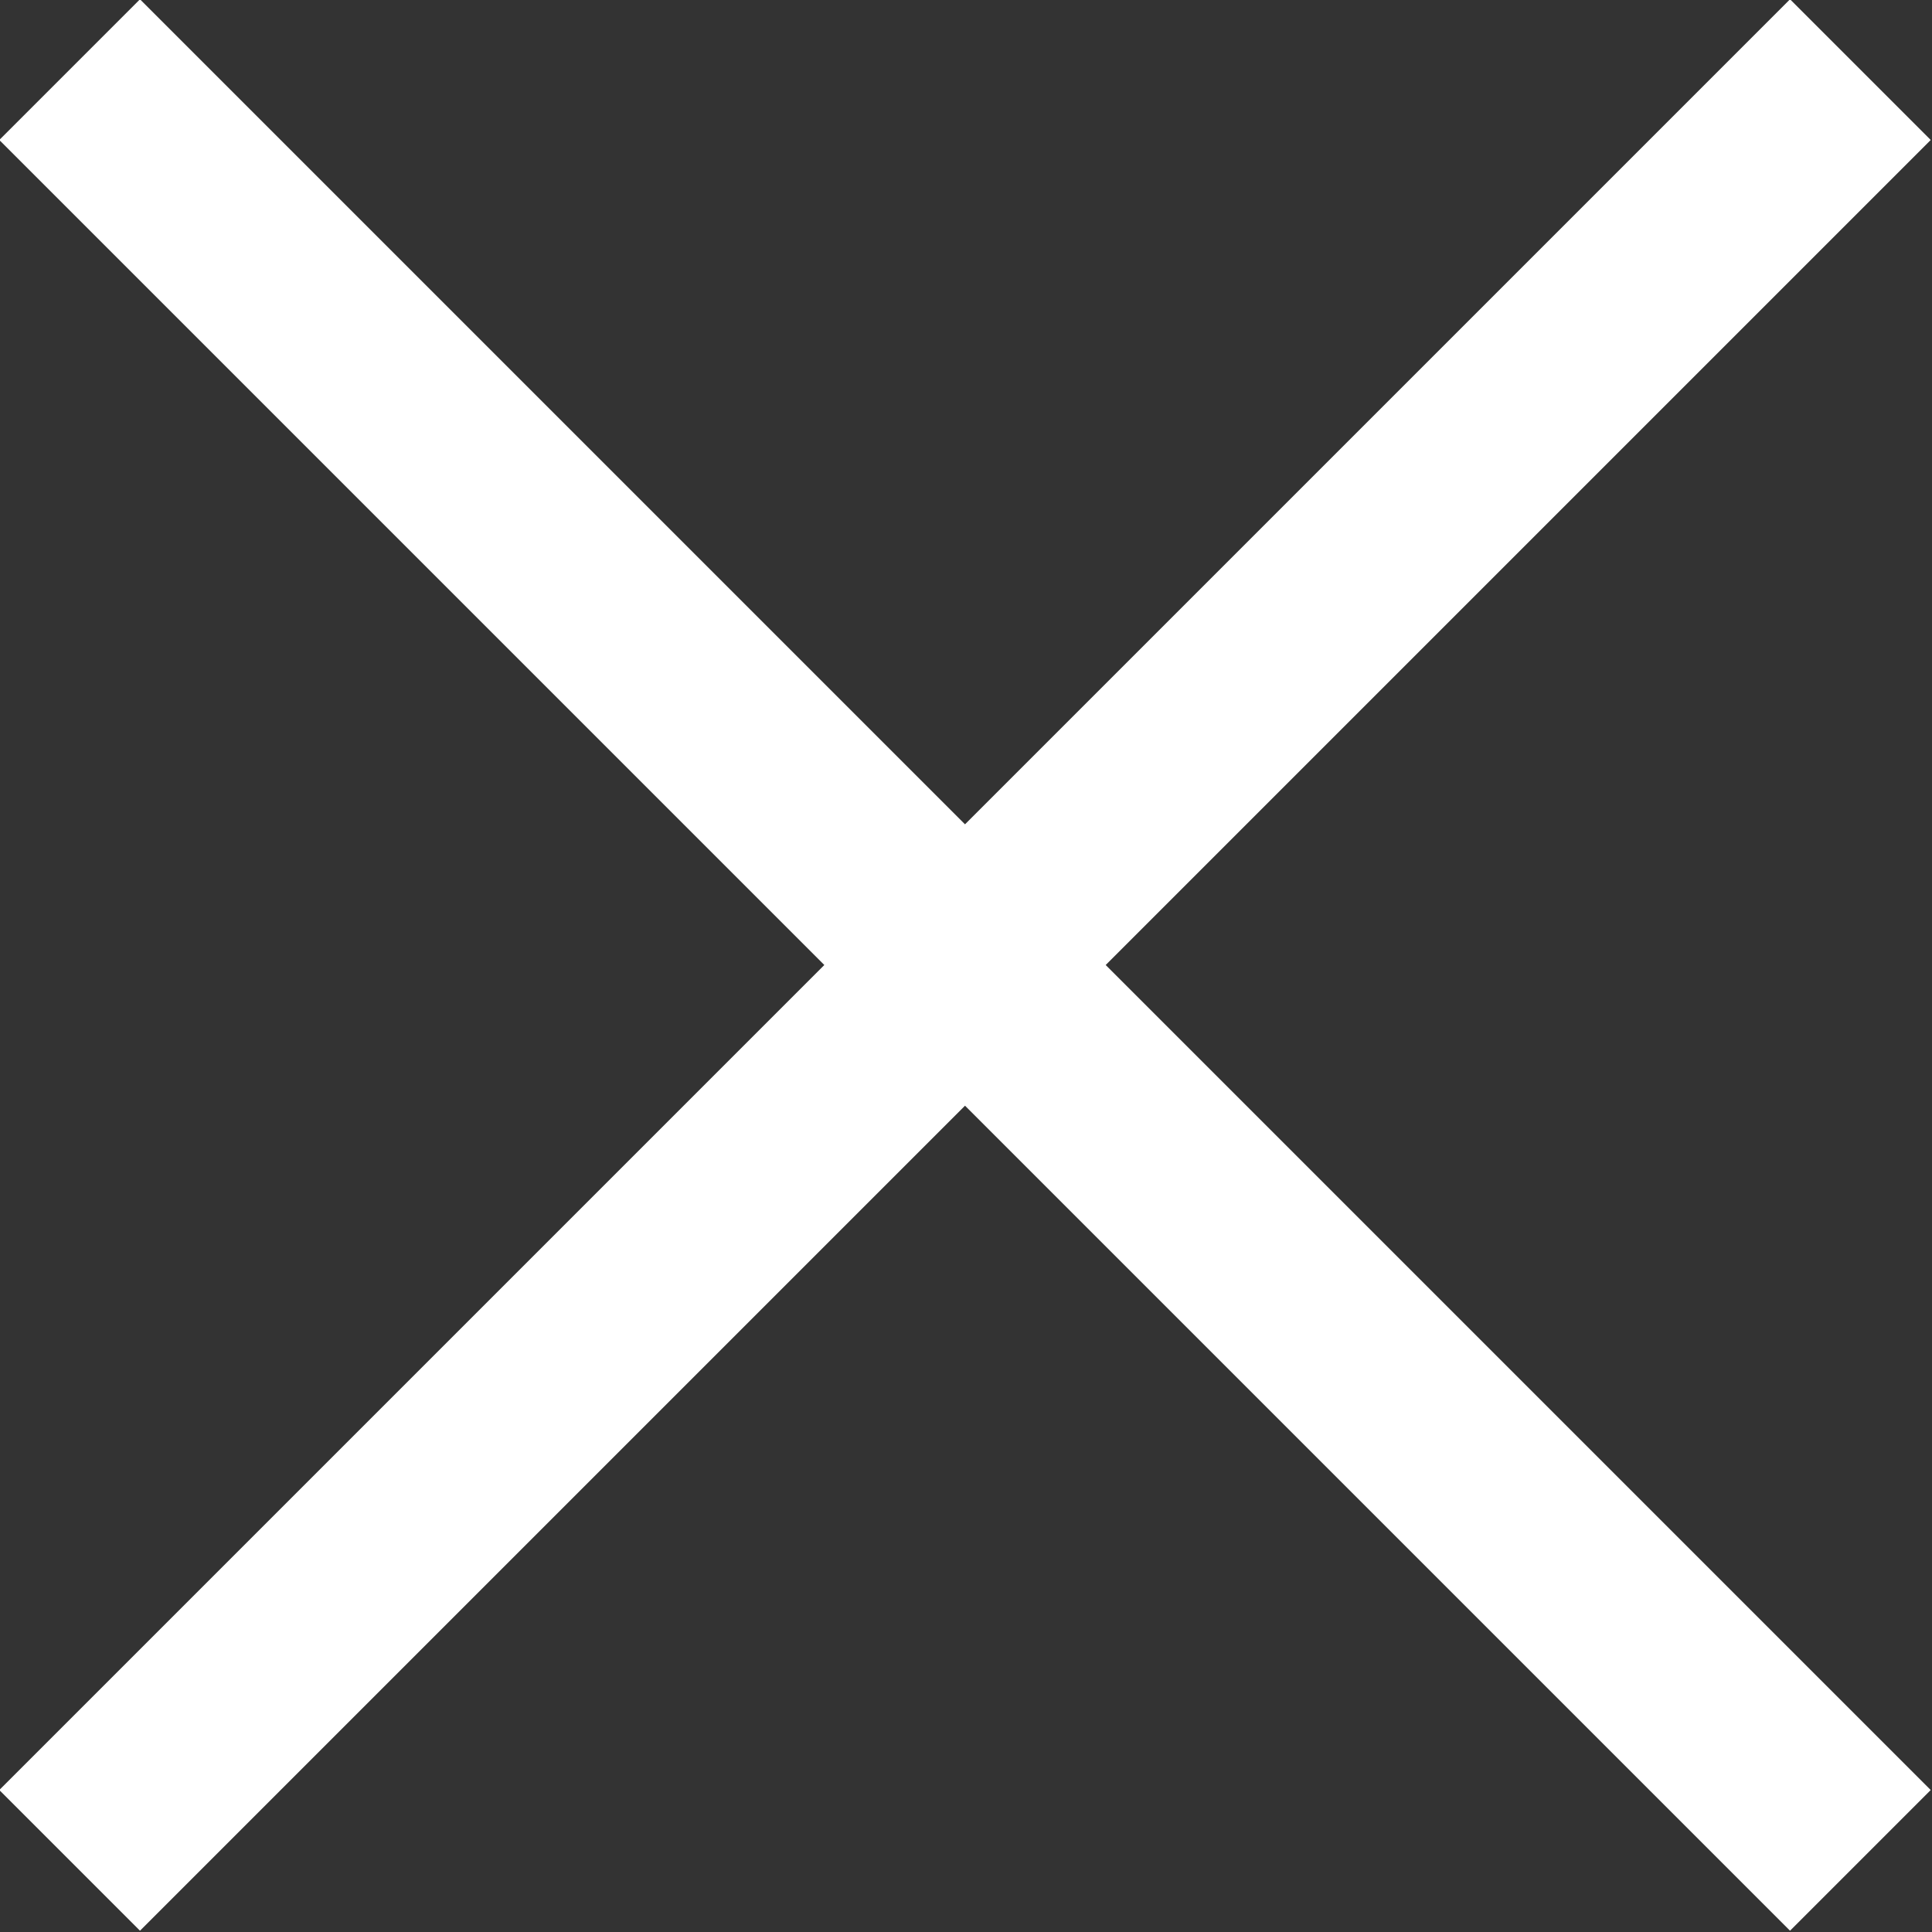 <?xml version="1.0" encoding="UTF-8"?><svg id="Layer_2" xmlns="http://www.w3.org/2000/svg" viewBox="0 0 9.71 9.71"><rect x="0" y="0" width="9.71" height="9.71" fill="#333333" stroke="none"/><defs><style>.cls-1{fill:none;stroke:#fff;}</style></defs><g id="Layer_1-2"><path class="cls-1" d="M.35,9.35L9.35.35M.35.35l9,9"/></g></svg>